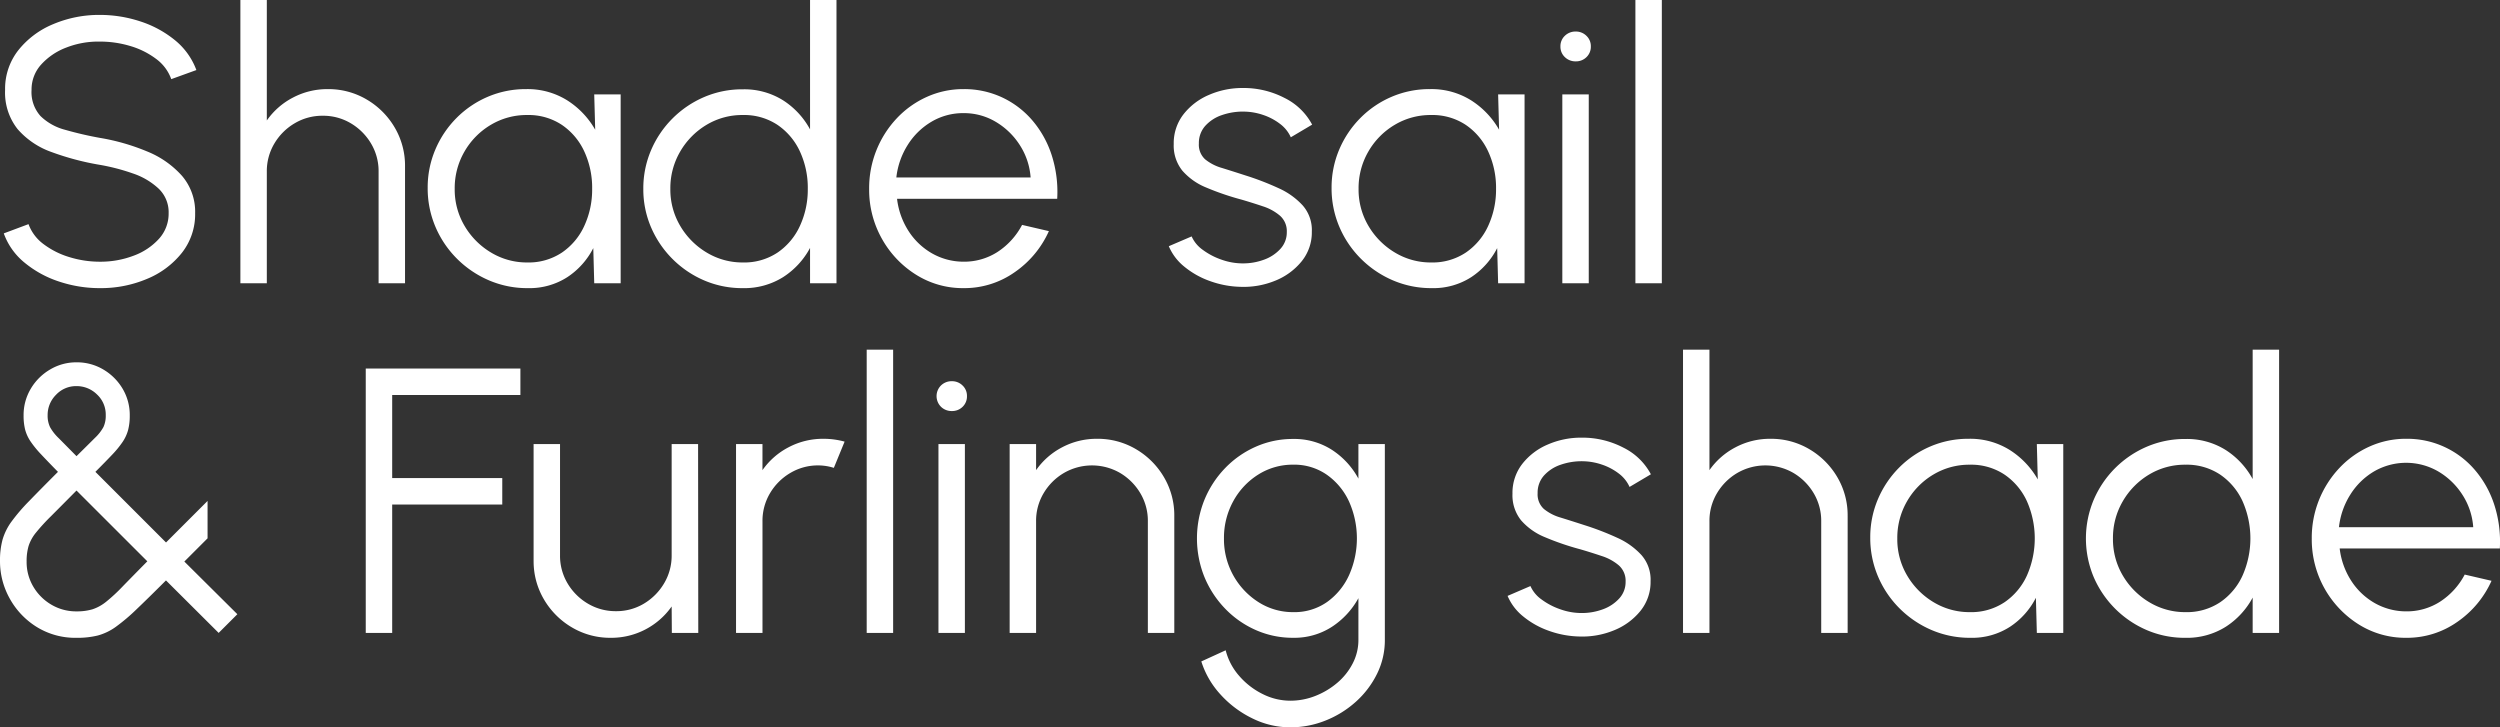 <svg xmlns="http://www.w3.org/2000/svg" width="357.477" height="104" viewBox="0 0 357.477 104">
  <rect x="0" y="0" width="357.477" height="104" fill="#333333" stroke="none"/>
  <path id="Path_106878" data-name="Path 106878" d="M16.443.7A18.284,18.284,0,0,1,10.6-.243a15.1,15.1,0,0,1-4.928-2.7A9.555,9.555,0,0,1,2.7-7.128L6.237-8.451A6.194,6.194,0,0,0,8.411-5.576a11.693,11.693,0,0,0,3.7,1.85,14.741,14.741,0,0,0,4.334.648,13.32,13.32,0,0,0,4.833-.864,9.112,9.112,0,0,0,3.618-2.417,5.335,5.335,0,0,0,1.377-3.659,4.66,4.66,0,0,0-1.431-3.51A10.059,10.059,0,0,0,21.155-15.7a29.4,29.4,0,0,0-4.712-1.228,38.1,38.1,0,0,1-6.926-1.836,11.488,11.488,0,0,1-4.846-3.281,8.417,8.417,0,0,1-1.782-5.6,8.9,8.9,0,0,1,1.89-5.67A12.4,12.4,0,0,1,9.76-37.044a16.8,16.8,0,0,1,6.683-1.323,18.394,18.394,0,0,1,5.751.918,15.208,15.208,0,0,1,4.954,2.673,9.947,9.947,0,0,1,3.092,4.293l-3.591,1.3a6.173,6.173,0,0,0-2.174-2.9,11.505,11.505,0,0,0-3.686-1.836,14.987,14.987,0,0,0-4.347-.634,12.59,12.59,0,0,0-4.793.85,9.245,9.245,0,0,0-3.6,2.43,5.3,5.3,0,0,0-1.377,3.631,5.123,5.123,0,0,0,1.283,3.74,7.879,7.879,0,0,0,3.5,1.958,50.5,50.5,0,0,0,5,1.161,30.537,30.537,0,0,1,6.723,1.931,13.362,13.362,0,0,1,4.995,3.483,7.879,7.879,0,0,1,1.89,5.36,8.915,8.915,0,0,1-1.89,5.656A12.349,12.349,0,0,1,23.18-.621,16.942,16.942,0,0,1,16.443.7ZM60.075-16.713V0h-3.78V-15.957a7.7,7.7,0,0,0-1.08-4.023,8.225,8.225,0,0,0-2.889-2.889,7.7,7.7,0,0,0-4.023-1.08,7.72,7.72,0,0,0-4.01,1.08,8.189,8.189,0,0,0-2.9,2.889,7.7,7.7,0,0,0-1.08,4.023V0h-3.78V-40.5h3.78v17.226a10.39,10.39,0,0,1,3.726-3.267,10.511,10.511,0,0,1,4.995-1.215,10.723,10.723,0,0,1,5.562,1.485,11.186,11.186,0,0,1,4,4A10.723,10.723,0,0,1,60.075-16.713ZM87.129-27h3.78V0h-3.78l-.135-5.022a10.882,10.882,0,0,1-3.7,4.145A10,10,0,0,1,77.625.7,13.865,13.865,0,0,1,72.063-.419,14.564,14.564,0,0,1,67.5-3.51a14.375,14.375,0,0,1-3.078-4.563,14.011,14.011,0,0,1-1.107-5.562,13.829,13.829,0,0,1,1.094-5.481,14.287,14.287,0,0,1,3.024-4.509,14.058,14.058,0,0,1,4.482-3.038,13.732,13.732,0,0,1,5.467-1.094,10.683,10.683,0,0,1,5.886,1.607,11.985,11.985,0,0,1,4,4.2ZM77.544-2.97a8.6,8.6,0,0,0,4.968-1.417,9.248,9.248,0,0,0,3.2-3.821,12.367,12.367,0,0,0,1.12-5.292A12.346,12.346,0,0,0,85.7-18.859a9.267,9.267,0,0,0-3.213-3.794,8.617,8.617,0,0,0-4.941-1.4,9.962,9.962,0,0,0-5.224,1.417,10.535,10.535,0,0,0-3.753,3.82,10.428,10.428,0,0,0-1.39,5.319,10.179,10.179,0,0,0,1.431,5.332A10.786,10.786,0,0,0,72.4-4.374,9.887,9.887,0,0,0,77.544-2.97ZM117.99-40.5h3.78V0h-3.78V-5.049a11.282,11.282,0,0,1-3.847,4.172A10.433,10.433,0,0,1,108.351.7a13.75,13.75,0,0,1-5.508-1.107A14.412,14.412,0,0,1,98.32-3.47a14.412,14.412,0,0,1-3.064-4.523A13.75,13.75,0,0,1,94.149-13.5a13.847,13.847,0,0,1,1.107-5.521,14.369,14.369,0,0,1,3.064-4.536,14.412,14.412,0,0,1,4.523-3.064,13.75,13.75,0,0,1,5.508-1.107,10.433,10.433,0,0,1,5.792,1.579A11.343,11.343,0,0,1,117.99-22ZM108.378-2.97a8.6,8.6,0,0,0,4.968-1.417,9.248,9.248,0,0,0,3.2-3.821,12.367,12.367,0,0,0,1.12-5.292,12.346,12.346,0,0,0-1.134-5.359,9.267,9.267,0,0,0-3.213-3.794,8.617,8.617,0,0,0-4.941-1.4,9.892,9.892,0,0,0-5.211,1.417,10.678,10.678,0,0,0-3.753,3.82,10.351,10.351,0,0,0-1.4,5.319,10.179,10.179,0,0,0,1.431,5.332,10.786,10.786,0,0,0,3.793,3.794A9.887,9.887,0,0,0,108.378-2.97ZM139.941.7a12.547,12.547,0,0,1-6.79-1.917,14.189,14.189,0,0,1-4.887-5.143,14.268,14.268,0,0,1-1.823-7.141,14.534,14.534,0,0,1,1.053-5.549,14.544,14.544,0,0,1,2.9-4.536,13.5,13.5,0,0,1,4.307-3.065,12.6,12.6,0,0,1,5.238-1.107,12.8,12.8,0,0,1,5.521,1.188,12.859,12.859,0,0,1,4.347,3.321,14.5,14.5,0,0,1,2.754,4.995,17.132,17.132,0,0,1,.769,6.183h-22.9a10.832,10.832,0,0,0,1.633,4.59,9.726,9.726,0,0,0,3.348,3.2,9.1,9.1,0,0,0,4.522,1.2,8.789,8.789,0,0,0,4.874-1.4,10.308,10.308,0,0,0,3.5-3.861l3.834.891a14.136,14.136,0,0,1-4.887,5.872A12.483,12.483,0,0,1,139.941.7ZM130.329-15.12h19.2a9.784,9.784,0,0,0-1.525-4.6,10.287,10.287,0,0,0-3.443-3.348,8.851,8.851,0,0,0-4.617-1.255,8.856,8.856,0,0,0-4.59,1.229,10,10,0,0,0-3.4,3.321A10.954,10.954,0,0,0,130.329-15.12ZM179.523.513A13.7,13.7,0,0,1,175.2-.3a12.124,12.124,0,0,1-3.672-2.052,7.53,7.53,0,0,1-2.241-2.943l3.267-1.4a4.683,4.683,0,0,0,1.606,1.931,9.883,9.883,0,0,0,2.687,1.4,9.07,9.07,0,0,0,3,.527,8.646,8.646,0,0,0,3.078-.54,5.821,5.821,0,0,0,2.335-1.553,3.47,3.47,0,0,0,.9-2.389,2.942,2.942,0,0,0-.972-2.335A7.137,7.137,0,0,0,182.736-11q-1.485-.5-3.051-.958a38.224,38.224,0,0,1-5.049-1.728,8.995,8.995,0,0,1-3.415-2.416,5.72,5.72,0,0,1-1.229-3.794,6.741,6.741,0,0,1,1.391-4.253,9.14,9.14,0,0,1,3.645-2.781,11.9,11.9,0,0,1,4.82-.986,12.678,12.678,0,0,1,6.008,1.431,8.9,8.9,0,0,1,3.928,3.807l-3.051,1.809a4.887,4.887,0,0,0-1.539-1.917,8.316,8.316,0,0,0-2.39-1.269,8.842,8.842,0,0,0-2.714-.486,9.116,9.116,0,0,0-3.213.5,5.607,5.607,0,0,0-2.389,1.553,3.663,3.663,0,0,0-.9,2.511,2.816,2.816,0,0,0,.891,2.254,6.689,6.689,0,0,0,2.417,1.242q1.525.473,3.443,1.094a39.723,39.723,0,0,1,4.617,1.782,10.467,10.467,0,0,1,3.483,2.484,5.331,5.331,0,0,1,1.3,3.753,6.553,6.553,0,0,1-1.458,4.239,9.316,9.316,0,0,1-3.78,2.767A11.916,11.916,0,0,1,179.523.513ZM216.378-27h3.78V0h-3.78l-.135-5.022a10.882,10.882,0,0,1-3.7,4.145A10,10,0,0,1,206.874.7a13.865,13.865,0,0,1-5.562-1.121,14.564,14.564,0,0,1-4.563-3.091,14.375,14.375,0,0,1-3.078-4.563,14.011,14.011,0,0,1-1.107-5.562,13.829,13.829,0,0,1,1.094-5.481,14.287,14.287,0,0,1,3.024-4.509,14.058,14.058,0,0,1,4.482-3.038,13.732,13.732,0,0,1,5.467-1.094,10.683,10.683,0,0,1,5.886,1.607,11.986,11.986,0,0,1,4,4.2ZM206.793-2.97a8.6,8.6,0,0,0,4.968-1.417,9.248,9.248,0,0,0,3.2-3.821,12.368,12.368,0,0,0,1.12-5.292,12.346,12.346,0,0,0-1.134-5.359,9.267,9.267,0,0,0-3.213-3.794,8.617,8.617,0,0,0-4.941-1.4,9.962,9.962,0,0,0-5.225,1.417,10.534,10.534,0,0,0-3.753,3.82,10.428,10.428,0,0,0-1.391,5.319,10.18,10.18,0,0,0,1.431,5.332,10.786,10.786,0,0,0,3.794,3.794A9.887,9.887,0,0,0,206.793-2.97ZM225.558-27h3.78V0h-3.78Zm1.917-4.725a2.16,2.16,0,0,1-1.553-.608,2.024,2.024,0,0,1-.634-1.525,2.024,2.024,0,0,1,.634-1.526,2.16,2.16,0,0,1,1.553-.607,2.127,2.127,0,0,1,1.525.607,2.024,2.024,0,0,1,.635,1.526,2.045,2.045,0,0,1-.621,1.525A2.114,2.114,0,0,1,227.475-31.725ZM236.007,0V-40.5h3.78V0ZM13.1,50.7A10.455,10.455,0,0,1,7.412,49.15a11.066,11.066,0,0,1-3.861-4.064A10.919,10.919,0,0,1,2.16,39.713a11.339,11.339,0,0,1,.365-3.051A8.306,8.306,0,0,1,3.793,34.1a26.675,26.675,0,0,1,2.524-2.943q1.62-1.674,4.131-4.185-1.485-1.512-2.443-2.538a14.244,14.244,0,0,1-1.5-1.849,5.539,5.539,0,0,1-.756-1.674,8.116,8.116,0,0,1-.216-1.985,7.345,7.345,0,0,1,1.04-3.861,7.763,7.763,0,0,1,2.767-2.74A7.294,7.294,0,0,1,13.1,11.309a7.368,7.368,0,0,1,3.834,1.026,7.8,7.8,0,0,1,2.754,2.741,7.348,7.348,0,0,1,1.026,3.847,8.1,8.1,0,0,1-.229,2.038,5.737,5.737,0,0,1-.783,1.715,14.023,14.023,0,0,1-1.512,1.85q-.958,1.012-2.39,2.443l10.1,10.1,5.94-5.94v5.346l-3.321,3.321L36.1,47.327,33.426,50l-7.533-7.506q-2.538,2.538-4.226,4.145a26.844,26.844,0,0,1-2.956,2.5,8,8,0,0,1-2.552,1.228A12.163,12.163,0,0,1,13.1,50.7Zm0-3.78a7.723,7.723,0,0,0,2.295-.3,6.2,6.2,0,0,0,1.931-1.066,24.229,24.229,0,0,0,2.349-2.174q1.363-1.4,3.551-3.618L13.1,29.642Q10.854,31.91,9.45,33.314a28.454,28.454,0,0,0-2.16,2.362,5.832,5.832,0,0,0-1.04,1.89,7.7,7.7,0,0,0-.284,2.228,6.9,6.9,0,0,0,.972,3.618,7.224,7.224,0,0,0,2.592,2.565A6.946,6.946,0,0,0,13.1,46.922Zm0-22.194Q14.85,23,15.741,22.109a6.294,6.294,0,0,0,1.215-1.553,3.836,3.836,0,0,0,.324-1.687,3.919,3.919,0,0,0-1.255-2.97A4.128,4.128,0,0,0,13.1,14.711a3.921,3.921,0,0,0-2.929,1.242,4.058,4.058,0,0,0-1.2,2.916,3.752,3.752,0,0,0,.351,1.715,6.681,6.681,0,0,0,1.242,1.579Q11.448,23.054,13.1,24.728ZM54.459,50V12.2H76.572v3.78H58.239V27.86H73.98v3.78H58.239V50Zm24-10.341V23h3.78V38.9a7.7,7.7,0,0,0,1.08,4.023,8.189,8.189,0,0,0,2.9,2.889,7.72,7.72,0,0,0,4.009,1.08,7.628,7.628,0,0,0,4.009-1.08,8.261,8.261,0,0,0,2.876-2.889A7.7,7.7,0,0,0,98.2,38.9V23h3.78l.027,27h-3.78L98.2,46.22A10.542,10.542,0,0,1,89.505,50.7a10.723,10.723,0,0,1-5.562-1.485,11.186,11.186,0,0,1-4-4A10.723,10.723,0,0,1,78.462,39.659ZM107.406,50V23h3.78v3.726a10.39,10.39,0,0,1,3.726-3.267,10.511,10.511,0,0,1,4.995-1.215,11.246,11.246,0,0,1,3.024.405L121.392,26.4a7.467,7.467,0,0,0-2.214-.351,7.72,7.72,0,0,0-4.009,1.08,8.189,8.189,0,0,0-2.9,2.889,7.7,7.7,0,0,0-1.08,4.023V50Zm18.684,0V9.5h3.78V50Zm10.26-27h3.78V50h-3.78Zm1.917-4.725a2.16,2.16,0,0,1-1.552-.608,2.151,2.151,0,0,1,0-3.051,2.16,2.16,0,0,1,1.552-.607,2.127,2.127,0,0,1,1.525.607,2.024,2.024,0,0,1,.635,1.526,2.045,2.045,0,0,1-.621,1.525A2.114,2.114,0,0,1,138.267,18.275Zm31.806,15.012V50h-3.78V34.043a7.7,7.7,0,0,0-1.08-4.023,8.225,8.225,0,0,0-2.889-2.889,8.008,8.008,0,0,0-8.033,0,8.189,8.189,0,0,0-2.9,2.889,7.7,7.7,0,0,0-1.08,4.023V50h-3.78V23h3.78v3.726a10.39,10.39,0,0,1,3.726-3.267,10.511,10.511,0,0,1,4.995-1.215,10.723,10.723,0,0,1,5.562,1.485,11.186,11.186,0,0,1,4,4A10.723,10.723,0,0,1,170.073,33.287ZM196.4,23h3.78V51a10.824,10.824,0,0,1-1.12,4.86,13.166,13.166,0,0,1-3.024,3.982,14.421,14.421,0,0,1-4.333,2.687,13.473,13.473,0,0,1-5.049.972,12.2,12.2,0,0,1-5.427-1.283,14.934,14.934,0,0,1-4.549-3.415,12.583,12.583,0,0,1-2.741-4.725l3.483-1.593a8.829,8.829,0,0,0,1.93,3.659,10.679,10.679,0,0,0,3.348,2.592,8.8,8.8,0,0,0,3.956.958,9.719,9.719,0,0,0,3.6-.688,11.023,11.023,0,0,0,3.132-1.877,9.041,9.041,0,0,0,2.2-2.767A7.264,7.264,0,0,0,196.4,51V45.032a11.461,11.461,0,0,1-3.794,4.1,9.892,9.892,0,0,1-5.548,1.566,13.011,13.011,0,0,1-5.333-1.107,13.833,13.833,0,0,1-4.387-3.065,14.415,14.415,0,0,1-2.957-4.522,14.791,14.791,0,0,1,0-11.029,14.374,14.374,0,0,1,2.957-4.536,13.833,13.833,0,0,1,4.387-3.064,13.011,13.011,0,0,1,5.333-1.107,9.955,9.955,0,0,1,5.548,1.552,11.284,11.284,0,0,1,3.794,4.118Zm-9.315,24.03a8.111,8.111,0,0,0,4.846-1.458,9.564,9.564,0,0,0,3.146-3.861,12.906,12.906,0,0,0-.014-10.489,9.543,9.543,0,0,0-3.173-3.834,8.136,8.136,0,0,0-4.806-1.444,9.219,9.219,0,0,0-5.008,1.417,10.288,10.288,0,0,0-3.577,3.82,10.844,10.844,0,0,0-1.323,5.319,10.644,10.644,0,0,0,4.954,9.112A9.125,9.125,0,0,0,187.083,47.03Zm40.878,3.483a13.7,13.7,0,0,1-4.32-.81,12.124,12.124,0,0,1-3.672-2.052,7.53,7.53,0,0,1-2.241-2.943L221,43.3a4.683,4.683,0,0,0,1.606,1.931,9.883,9.883,0,0,0,2.687,1.4,9.07,9.07,0,0,0,3,.527,8.646,8.646,0,0,0,3.078-.54,5.821,5.821,0,0,0,2.335-1.553,3.469,3.469,0,0,0,.9-2.389,2.942,2.942,0,0,0-.972-2.335A7.137,7.137,0,0,0,231.174,39q-1.485-.5-3.051-.958a38.224,38.224,0,0,1-5.049-1.728,8.995,8.995,0,0,1-3.415-2.416A5.72,5.72,0,0,1,218.43,30.1a6.741,6.741,0,0,1,1.391-4.253,9.14,9.14,0,0,1,3.645-2.781,11.9,11.9,0,0,1,4.82-.986,12.678,12.678,0,0,1,6.008,1.431,8.9,8.9,0,0,1,3.928,3.807l-3.051,1.809a4.887,4.887,0,0,0-1.539-1.917,8.316,8.316,0,0,0-2.39-1.269,8.842,8.842,0,0,0-2.714-.486,9.116,9.116,0,0,0-3.213.5,5.607,5.607,0,0,0-2.389,1.553,3.663,3.663,0,0,0-.9,2.511,2.816,2.816,0,0,0,.891,2.254,6.689,6.689,0,0,0,2.417,1.242q1.525.472,3.443,1.093a39.723,39.723,0,0,1,4.617,1.782,10.467,10.467,0,0,1,3.483,2.484,5.331,5.331,0,0,1,1.3,3.753,6.553,6.553,0,0,1-1.458,4.239,9.316,9.316,0,0,1-3.78,2.768A11.916,11.916,0,0,1,227.961,50.513Zm38.394-17.226V50h-3.78V34.043a7.7,7.7,0,0,0-1.08-4.023,8.224,8.224,0,0,0-2.889-2.889,8.008,8.008,0,0,0-8.032,0,8.189,8.189,0,0,0-2.9,2.889,7.7,7.7,0,0,0-1.08,4.023V50h-3.78V9.5h3.78V26.726a10.39,10.39,0,0,1,3.726-3.267,10.511,10.511,0,0,1,4.995-1.215,10.723,10.723,0,0,1,5.562,1.485,11.186,11.186,0,0,1,4,4A10.722,10.722,0,0,1,266.355,33.287ZM293.409,23h3.78V50h-3.78l-.135-5.022a10.881,10.881,0,0,1-3.7,4.145A10,10,0,0,1,283.9,50.7a13.865,13.865,0,0,1-5.562-1.12,14.564,14.564,0,0,1-4.563-3.091,14.375,14.375,0,0,1-3.078-4.563,14.011,14.011,0,0,1-1.107-5.562,13.829,13.829,0,0,1,1.094-5.481,14.287,14.287,0,0,1,3.024-4.509,14.059,14.059,0,0,1,4.482-3.038,13.732,13.732,0,0,1,5.467-1.094,10.683,10.683,0,0,1,5.886,1.607,11.985,11.985,0,0,1,4,4.2Zm-9.585,24.03a8.6,8.6,0,0,0,4.968-1.417,9.248,9.248,0,0,0,3.2-3.82,13.145,13.145,0,0,0-.014-10.651,9.267,9.267,0,0,0-3.213-3.794,8.617,8.617,0,0,0-4.941-1.4,9.962,9.962,0,0,0-5.224,1.417,10.534,10.534,0,0,0-3.753,3.82,10.428,10.428,0,0,0-1.391,5.319,10.179,10.179,0,0,0,1.431,5.333,10.786,10.786,0,0,0,3.794,3.793A9.887,9.887,0,0,0,283.824,47.03ZM324.27,9.5h3.78V50h-3.78V44.951a11.282,11.282,0,0,1-3.848,4.172,10.433,10.433,0,0,1-5.792,1.579,13.75,13.75,0,0,1-5.508-1.107,14.474,14.474,0,0,1-7.587-7.587,14.29,14.29,0,0,1,0-11.029,14.437,14.437,0,0,1,7.587-7.6,13.75,13.75,0,0,1,5.508-1.107,10.433,10.433,0,0,1,5.792,1.579A11.343,11.343,0,0,1,324.27,28Zm-9.612,37.53a8.6,8.6,0,0,0,4.968-1.417,9.248,9.248,0,0,0,3.2-3.82,13.145,13.145,0,0,0-.014-10.651,9.267,9.267,0,0,0-3.213-3.794,8.617,8.617,0,0,0-4.941-1.4,9.892,9.892,0,0,0-5.211,1.417,10.678,10.678,0,0,0-3.753,3.82,10.351,10.351,0,0,0-1.4,5.319,10.179,10.179,0,0,0,1.431,5.333,10.786,10.786,0,0,0,3.794,3.793A9.887,9.887,0,0,0,314.658,47.03ZM346.221,50.7a12.547,12.547,0,0,1-6.79-1.917,14.338,14.338,0,0,1-6.71-12.285,14.541,14.541,0,0,1,3.956-10.084,13.5,13.5,0,0,1,4.306-3.065,12.6,12.6,0,0,1,5.238-1.107,12.724,12.724,0,0,1,9.868,4.509,14.5,14.5,0,0,1,2.754,4.995,17.132,17.132,0,0,1,.77,6.183h-22.9a10.832,10.832,0,0,0,1.634,4.59,9.726,9.726,0,0,0,3.348,3.2,9.1,9.1,0,0,0,4.522,1.2,8.789,8.789,0,0,0,4.874-1.4,10.308,10.308,0,0,0,3.5-3.861l3.834.891a14.136,14.136,0,0,1-4.887,5.873A12.483,12.483,0,0,1,346.221,50.7ZM336.609,34.88h19.2a9.785,9.785,0,0,0-1.525-4.6,10.287,10.287,0,0,0-3.443-3.348,9.153,9.153,0,0,0-9.207-.027,10,10,0,0,0-3.4,3.321A10.954,10.954,0,0,0,336.609,34.88Z" transform="translate(-2.16 40.5)" fill="#fff"/>
</svg>
